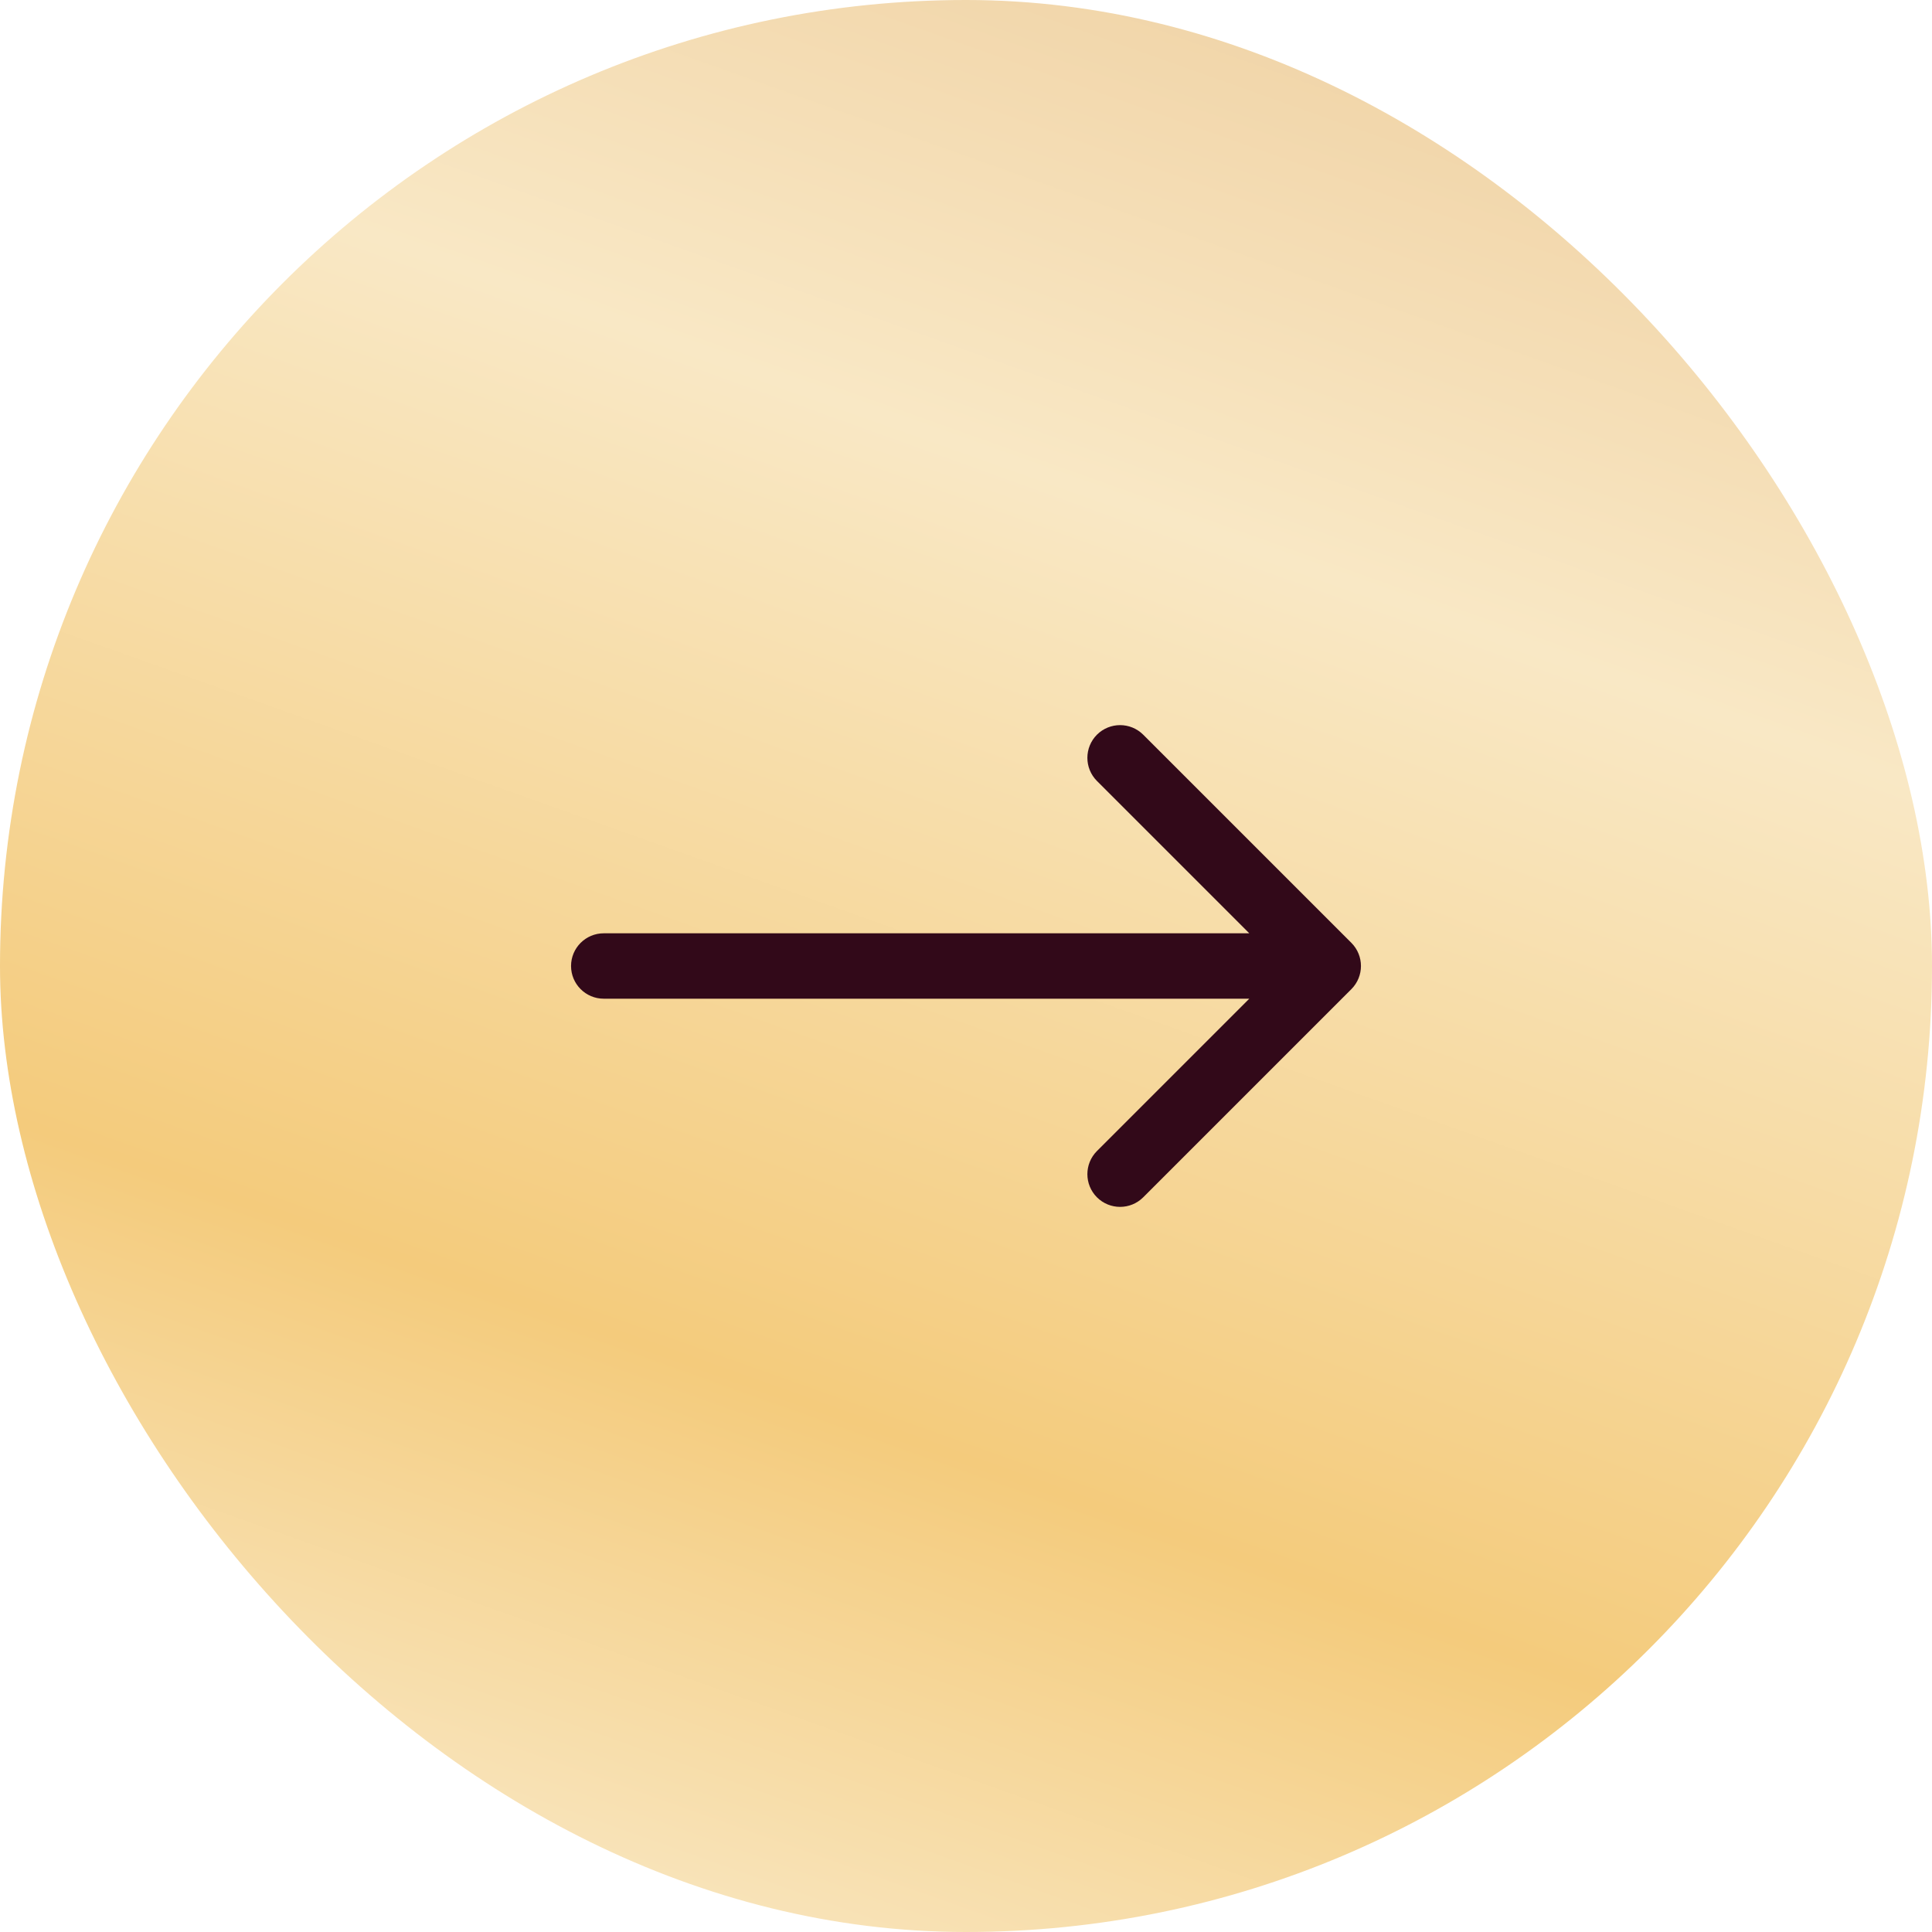 <?xml version="1.0" encoding="UTF-8"?> <svg xmlns="http://www.w3.org/2000/svg" width="40" height="40" viewBox="0 0 40 40" fill="none"><rect width="40" height="40" rx="20" fill="url(#paint0_linear_15_666)"></rect><path d="M12.5 19.323C12.126 19.323 11.823 19.626 11.823 20C11.823 20.374 12.126 20.677 12.5 20.677V20V19.323ZM27.979 20.479C28.243 20.214 28.243 19.786 27.979 19.521L23.669 15.211C23.404 14.947 22.976 14.947 22.711 15.211C22.447 15.476 22.447 15.904 22.711 16.169L26.542 20L22.711 23.831C22.447 24.096 22.447 24.524 22.711 24.789C22.976 25.053 23.404 25.053 23.669 24.789L27.979 20.479ZM12.5 20V20.677H27.5V20V19.323H12.5V20Z" fill="#320919"></path><defs><linearGradient id="paint0_linear_15_666" x1="-5.625" y1="-20" x2="-22.78" y2="28.122" gradientUnits="userSpaceOnUse"><stop stop-color="#EAC591"></stop><stop offset="0.371" stop-color="#F9E8C5"></stop><stop offset="0.758" stop-color="#F4CB7C"></stop><stop offset="1" stop-color="#F9E8C5"></stop></linearGradient></defs></svg> 